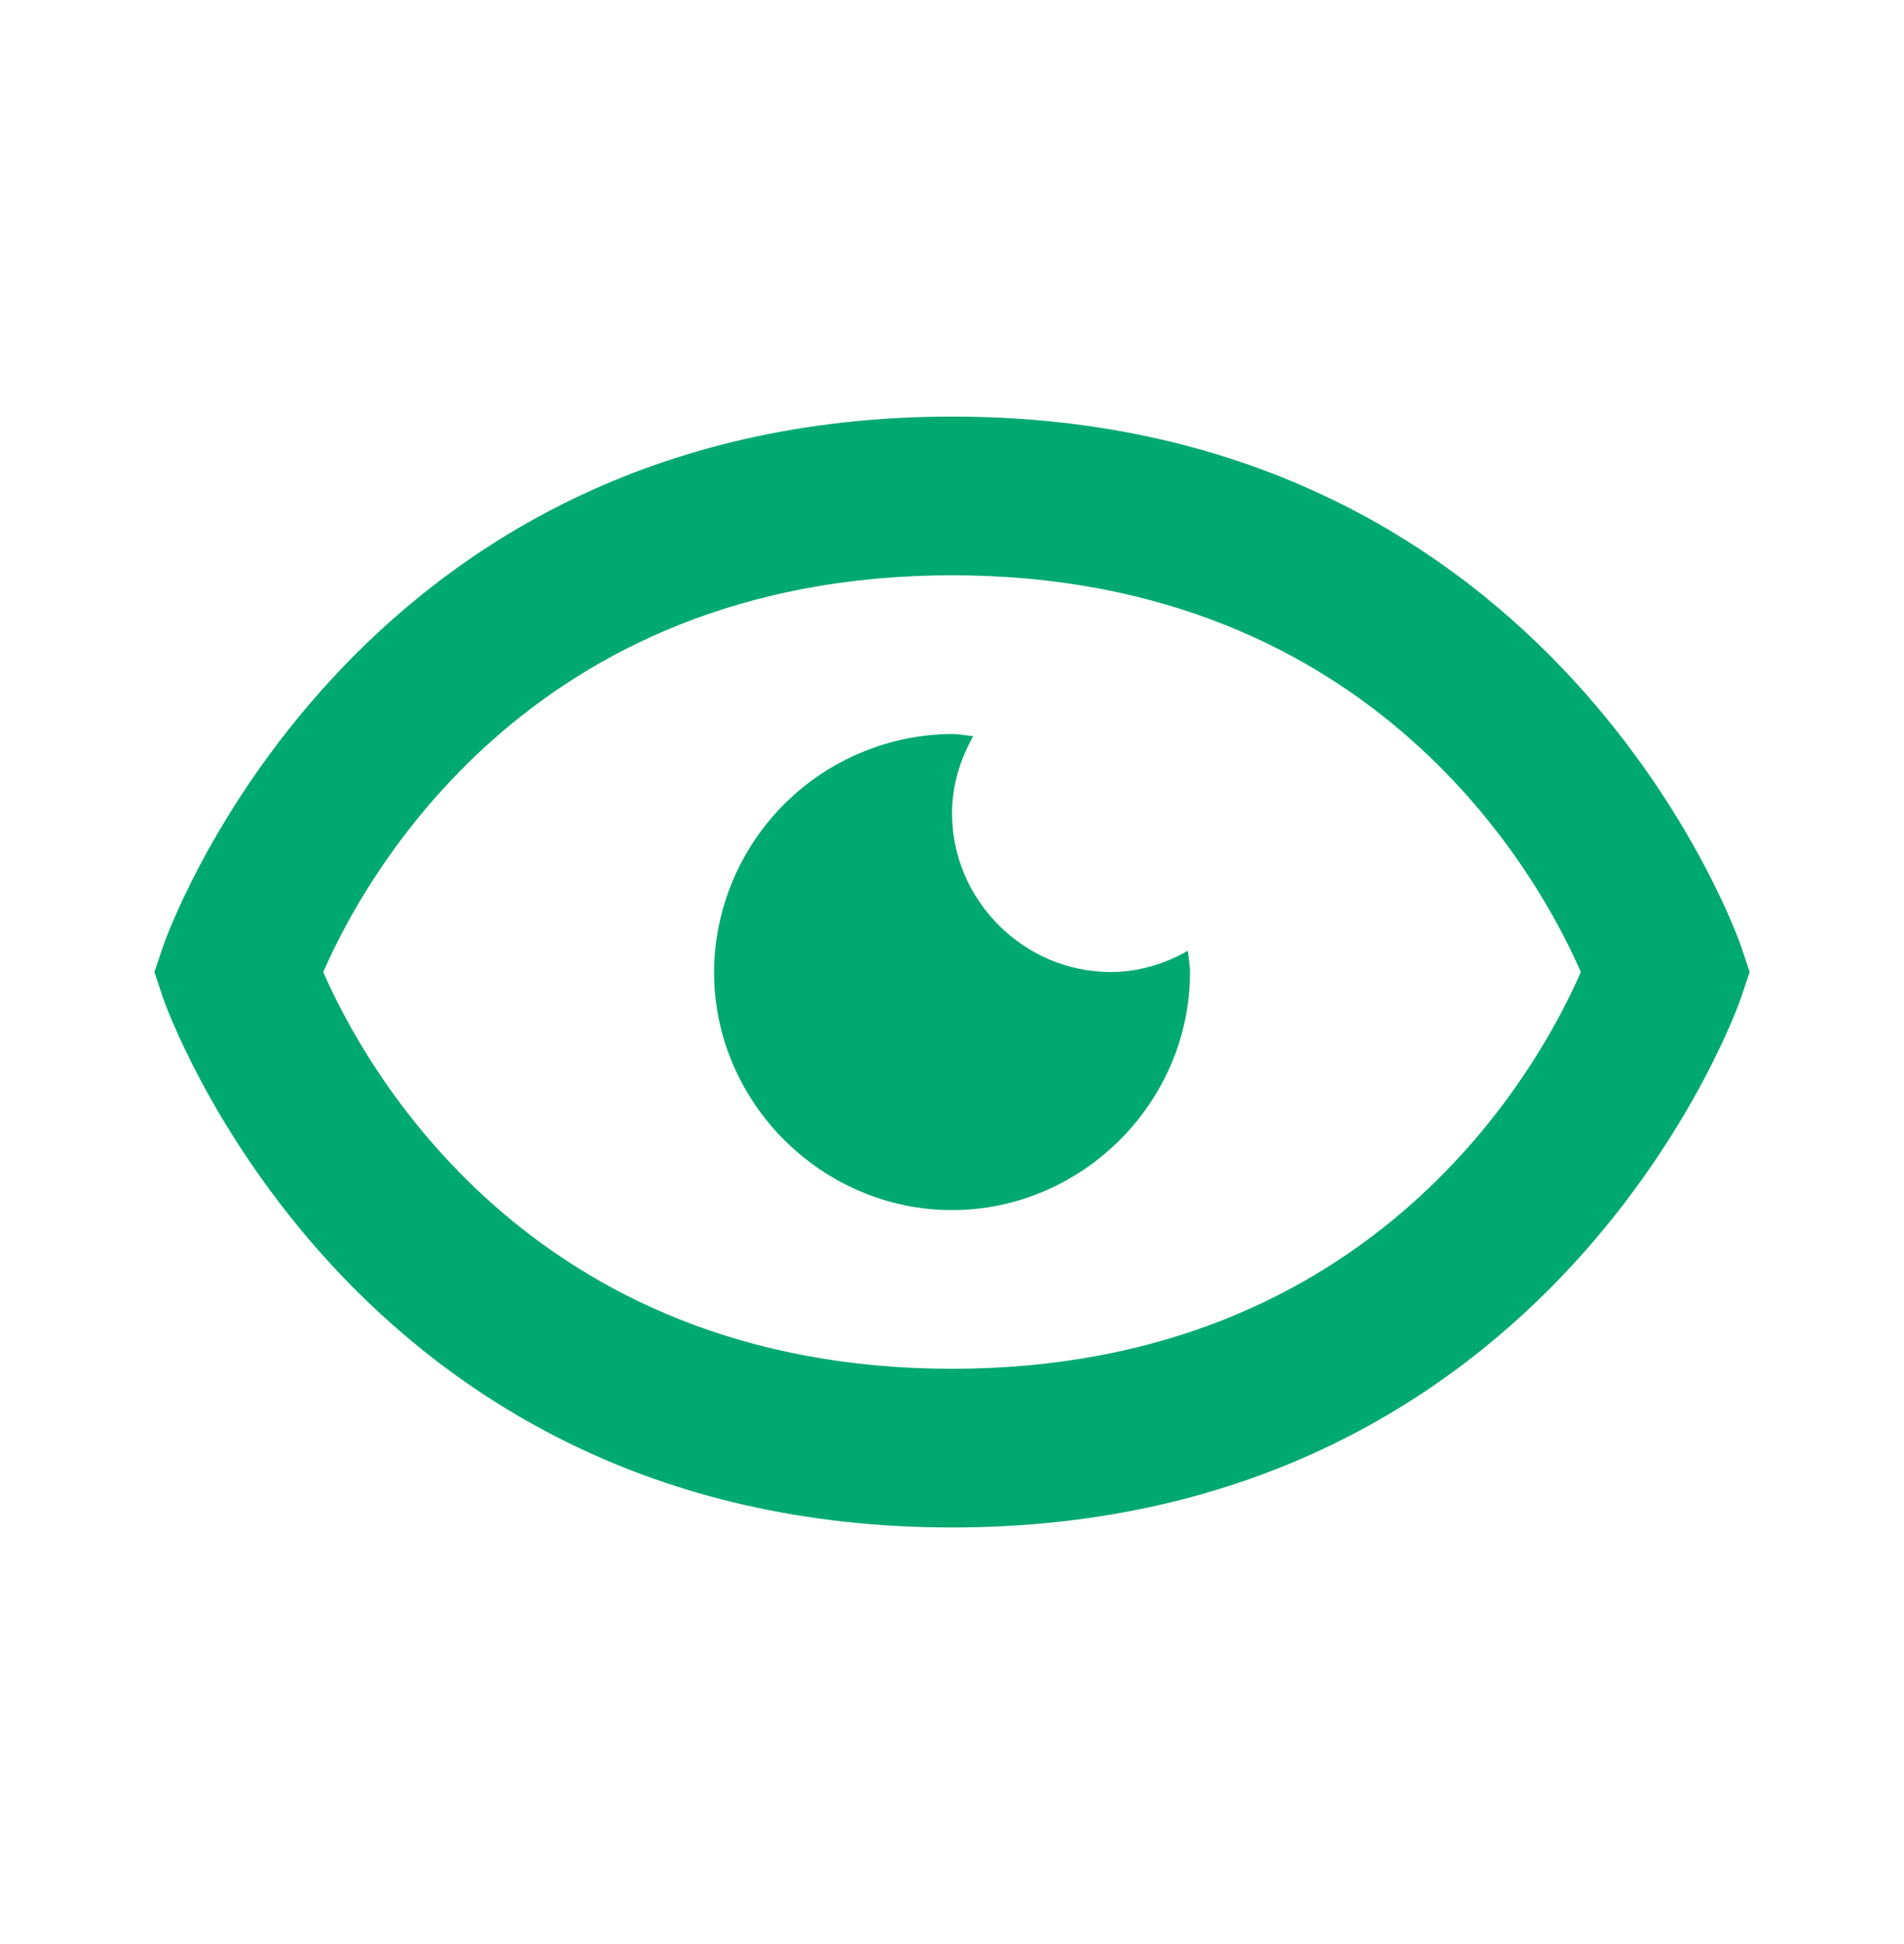 <svg xmlns="http://www.w3.org/2000/svg" width="48" height="49" viewBox="0 0 48 49" fill="none">
                            <path d="M28.001 24.5C25.811 24.5 24.001 22.69 24.001 20.5C24.001 19.792 24.207 19.134 24.537 18.554C24.357 18.54 24.185 18.5 24.001 18.5C22.413 18.511 20.892 19.146 19.77 20.269C18.647 21.392 18.011 22.912 18.001 24.5C18.001 27.784 20.717 30.5 24.001 30.5C27.283 30.5 30.001 27.784 30.001 24.5C30.001 24.316 29.961 24.144 29.947 23.964C29.367 24.294 28.709 24.5 28.001 24.5Z" fill="#00A96F"></path>
                            <path d="M24.001 10.5C8.735 10.5 4.147 23.734 4.105 23.868L3.893 24.5L4.103 25.132C4.147 25.266 8.735 38.5 24.001 38.5C39.267 38.5 43.855 25.266 43.897 25.132L44.109 24.5L43.899 23.868C43.855 23.734 39.267 10.5 24.001 10.5ZM24.001 34.5C13.299 34.5 9.153 26.808 8.149 24.5C9.157 22.184 13.305 14.5 24.001 14.5C34.703 14.5 38.849 22.192 39.853 24.5C38.845 26.816 34.697 34.5 24.001 34.5Z" fill="#00A96F"></path>
                        </svg>